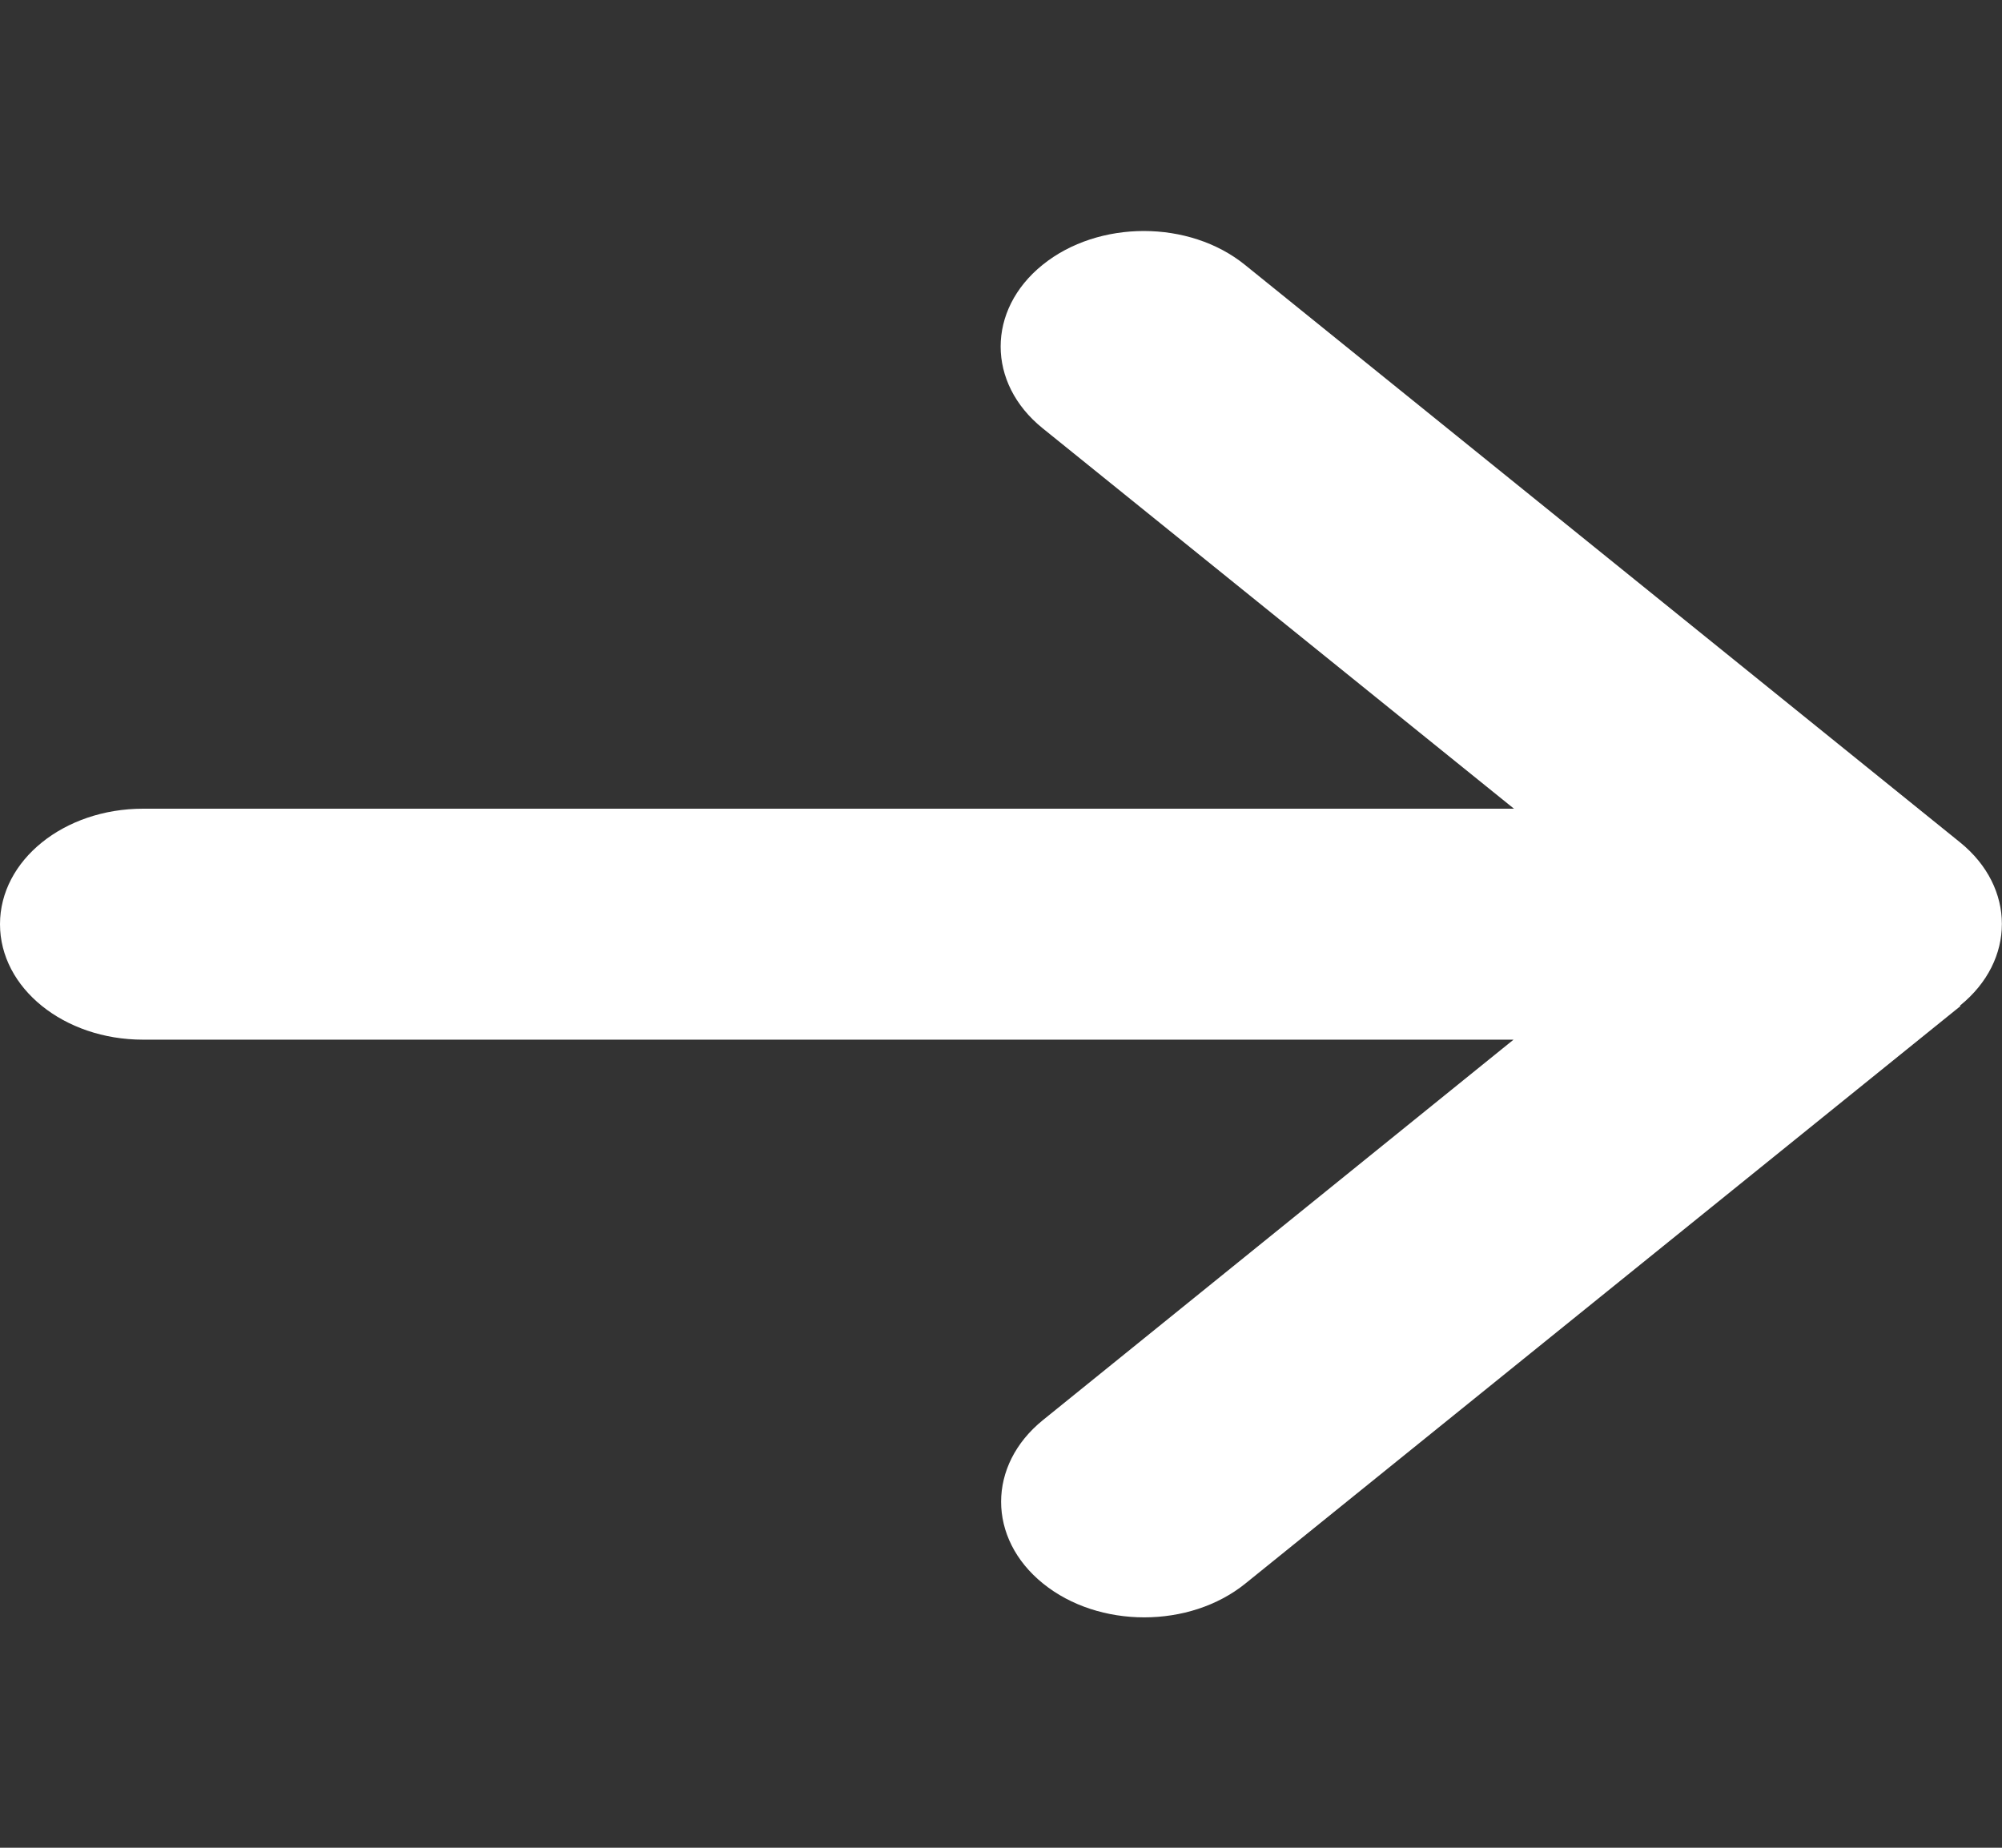 <svg width="13" height="12" viewBox="0 0 13 12" fill="none" xmlns="http://www.w3.org/2000/svg">
<rect x="0" y="0" width="13" height="12" fill="#333333" stroke="none"/>
<path d="M12.727 6.531C13.09 6.238 13.09 5.763 12.727 5.47L8.084 1.72C7.722 1.427 7.133 1.427 6.77 1.72C6.407 2.013 6.407 2.488 6.77 2.781L9.831 5.252H0.929C0.415 5.252 0 5.587 0 6.002C0 6.417 0.415 6.752 0.929 6.752H9.828L6.773 9.222C6.41 9.515 6.41 9.991 6.773 10.284C7.135 10.577 7.725 10.577 8.087 10.284L12.73 6.534L12.727 6.531Z" fill="white"/>
</svg>
